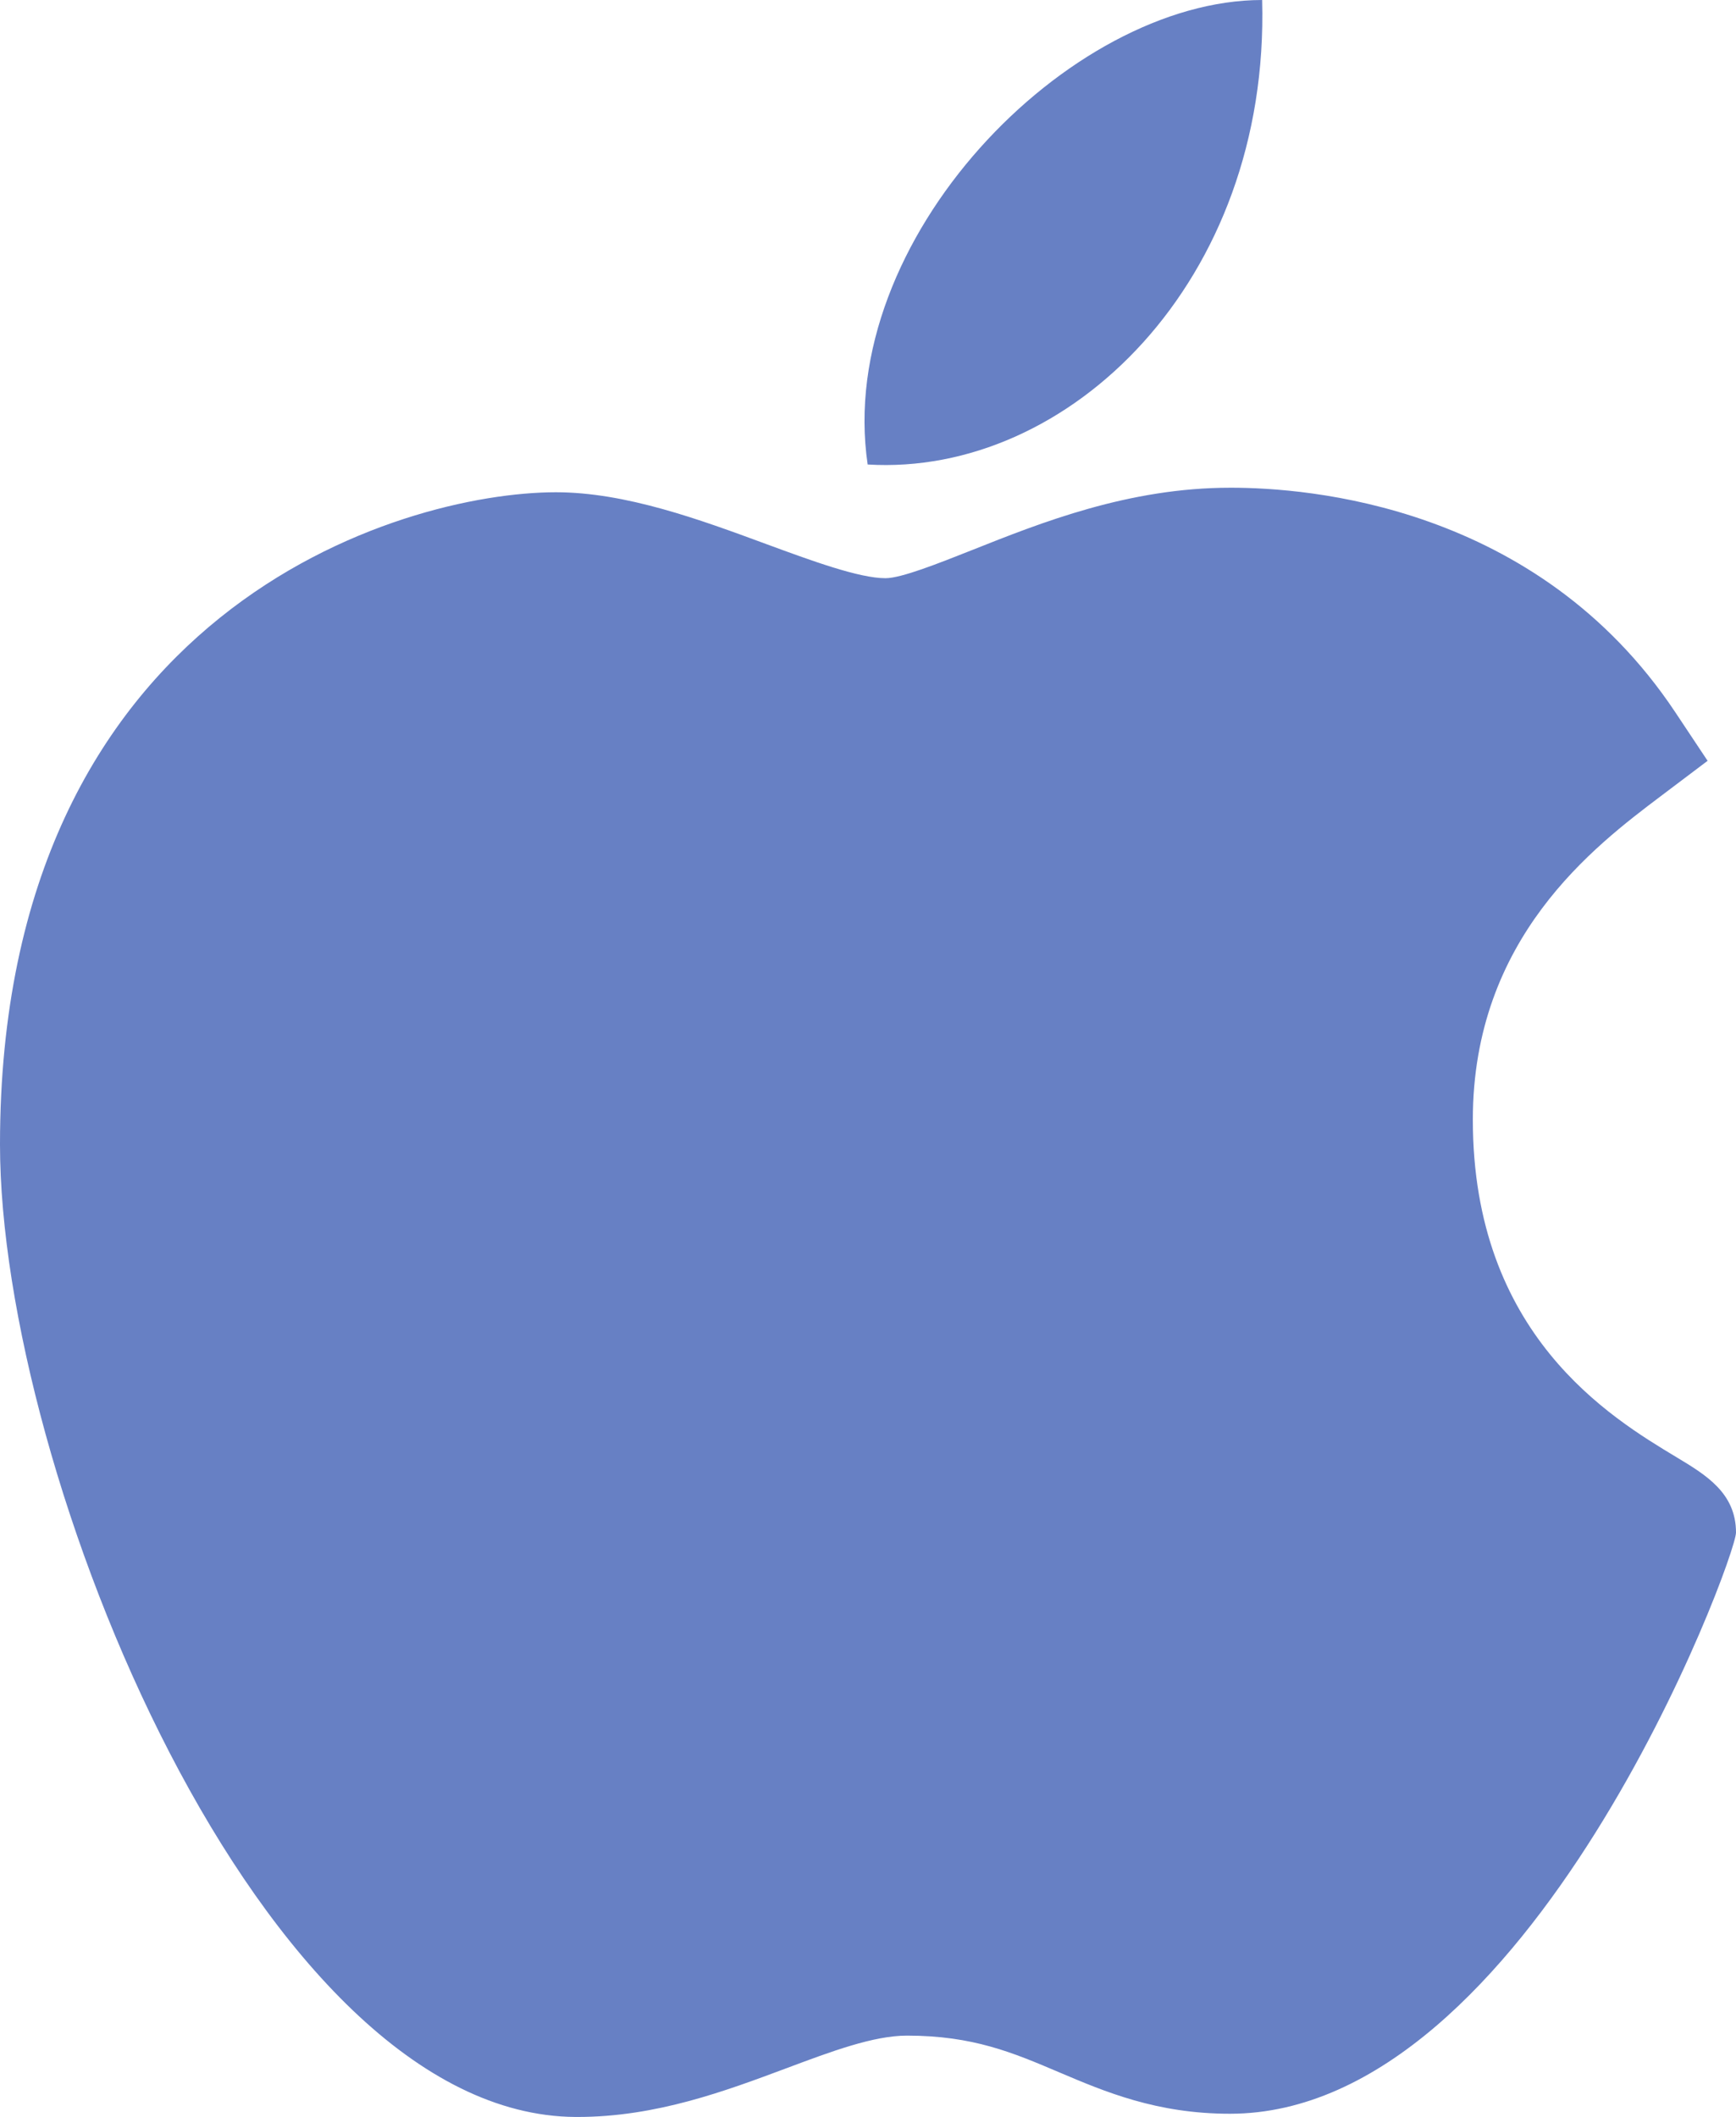 <svg xmlns="http://www.w3.org/2000/svg" width="419.955" height="512" viewBox="0 0 419.955 512">
  <g id="apple" transform="translate(-46.022)">
    <path id="Path_228" data-name="Path 228" d="M185.255,512c-76.2-.439-139.233-155.991-139.233-235.21,0-129.4,97.075-157.734,134.487-157.734,16.86,0,34.863,6.621,50.742,12.48,11.1,4.087,22.588,8.306,28.975,8.306,3.823,0,12.832-3.589,20.786-6.738,16.963-6.753,38.071-15.146,62.651-15.146h.146c18.354,0,74,4.028,107.461,54.272l7.837,11.777-11.279,8.511c-16.113,12.158-45.513,34.336-45.513,78.267,0,52.031,33.3,72.041,49.292,81.665,7.061,4.248,14.37,8.628,14.37,18.208,0,6.255-49.922,140.566-122.417,140.566-17.739,0-30.278-5.332-41.338-10.034-11.191-4.761-20.845-8.862-36.8-8.862-8.086,0-18.311,3.823-29.136,7.881C221.5,505.73,204.752,512,185.753,512Z" fill="#6780c4"/>
    <path id="Path_229" data-name="Path 229" d="M351.343,0c1.888,68.076-46.8,115.3-95.425,112.342C247.9,58.015,304.54,0,351.343,0Z" fill="#6780c4"/>
  </g>
</svg>

